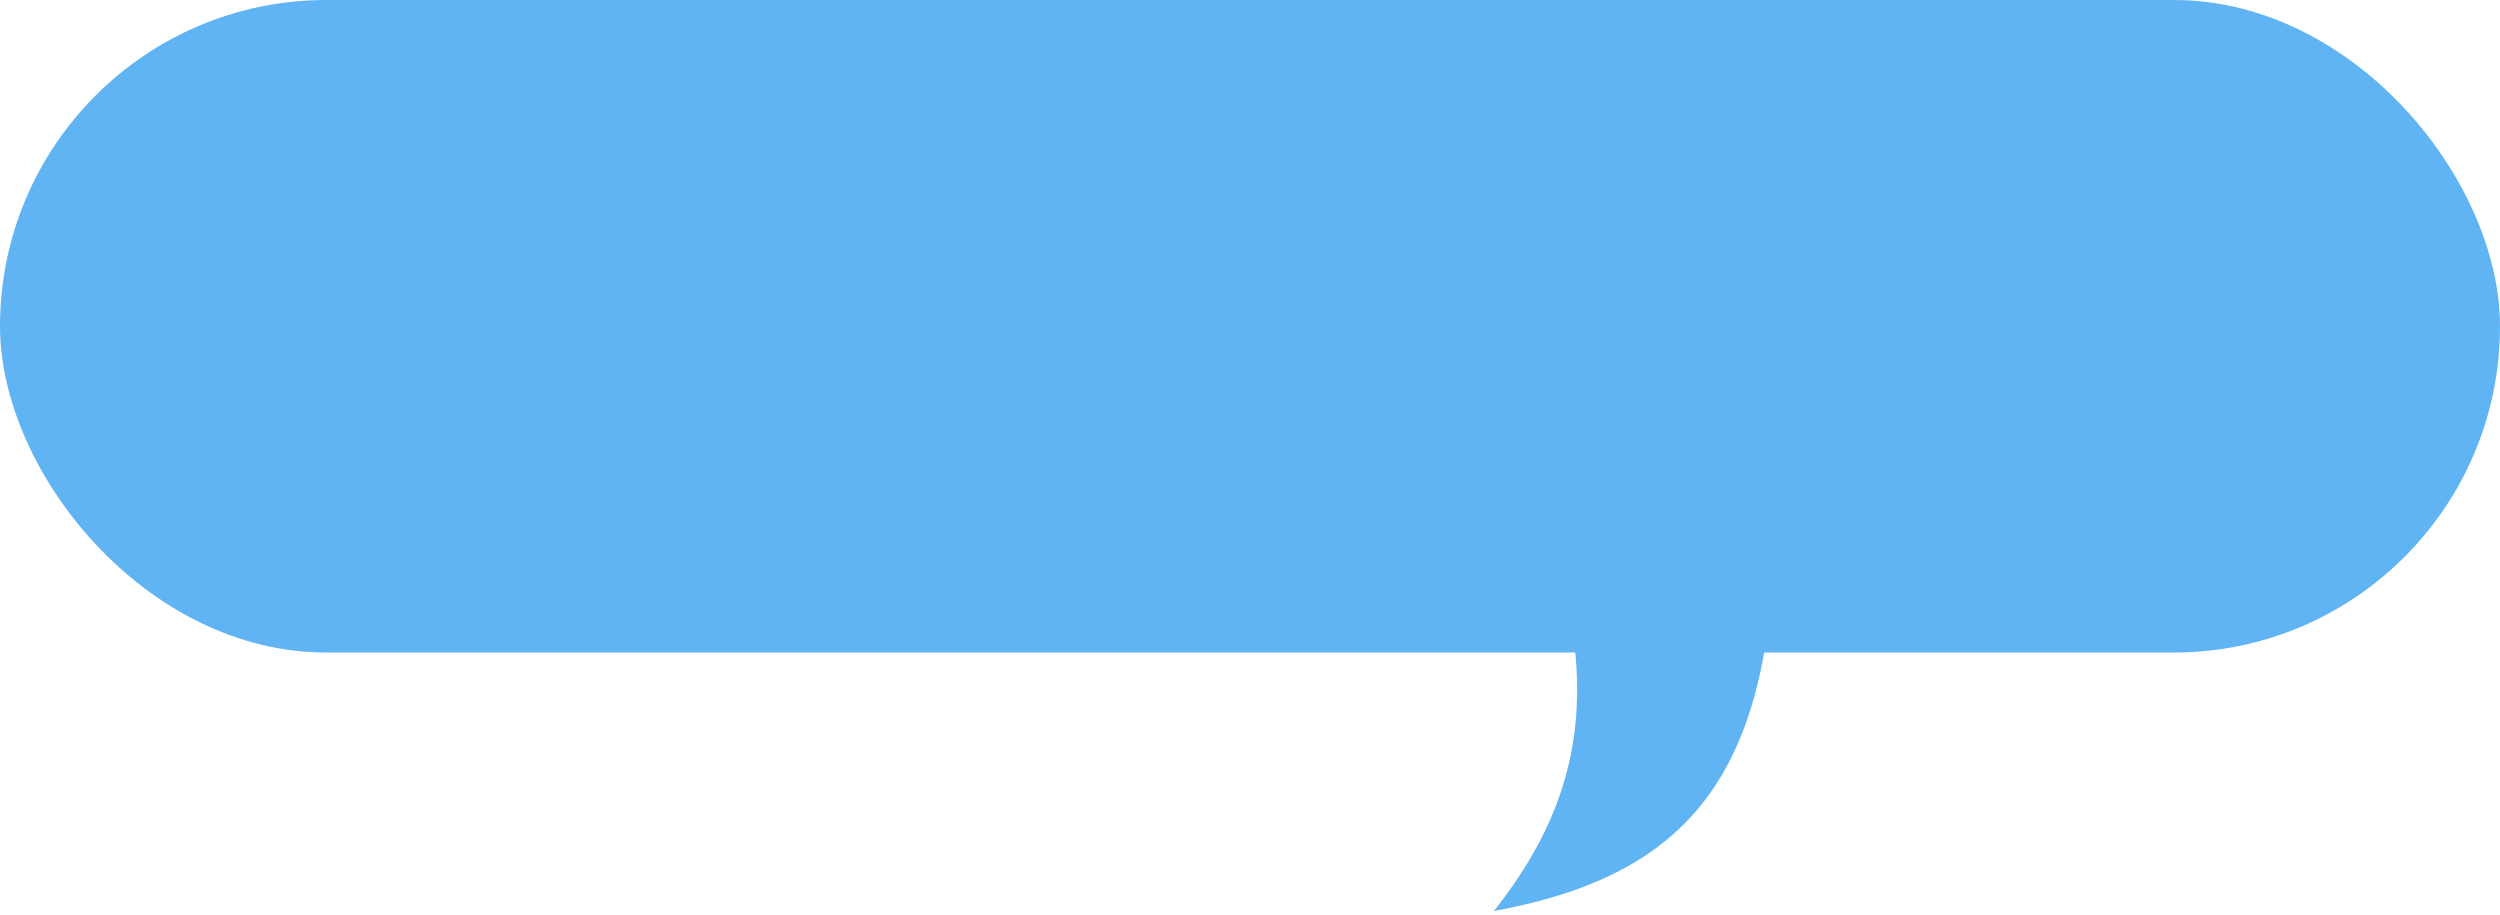<svg width="295" height="108" viewBox="0 0 295 108" fill="none" xmlns="http://www.w3.org/2000/svg">
<rect width="295" height="77" rx="38.5" fill="#61B4F4"/>
<path d="M176.279 107.5C206.279 102 213.779 83.434 207.278 30.434C198.278 9.768 138.99 -19.303 160.778 17.934C188.279 64.934 193.279 86 176.279 107.5Z" fill="#61B4F4"/>
</svg>
